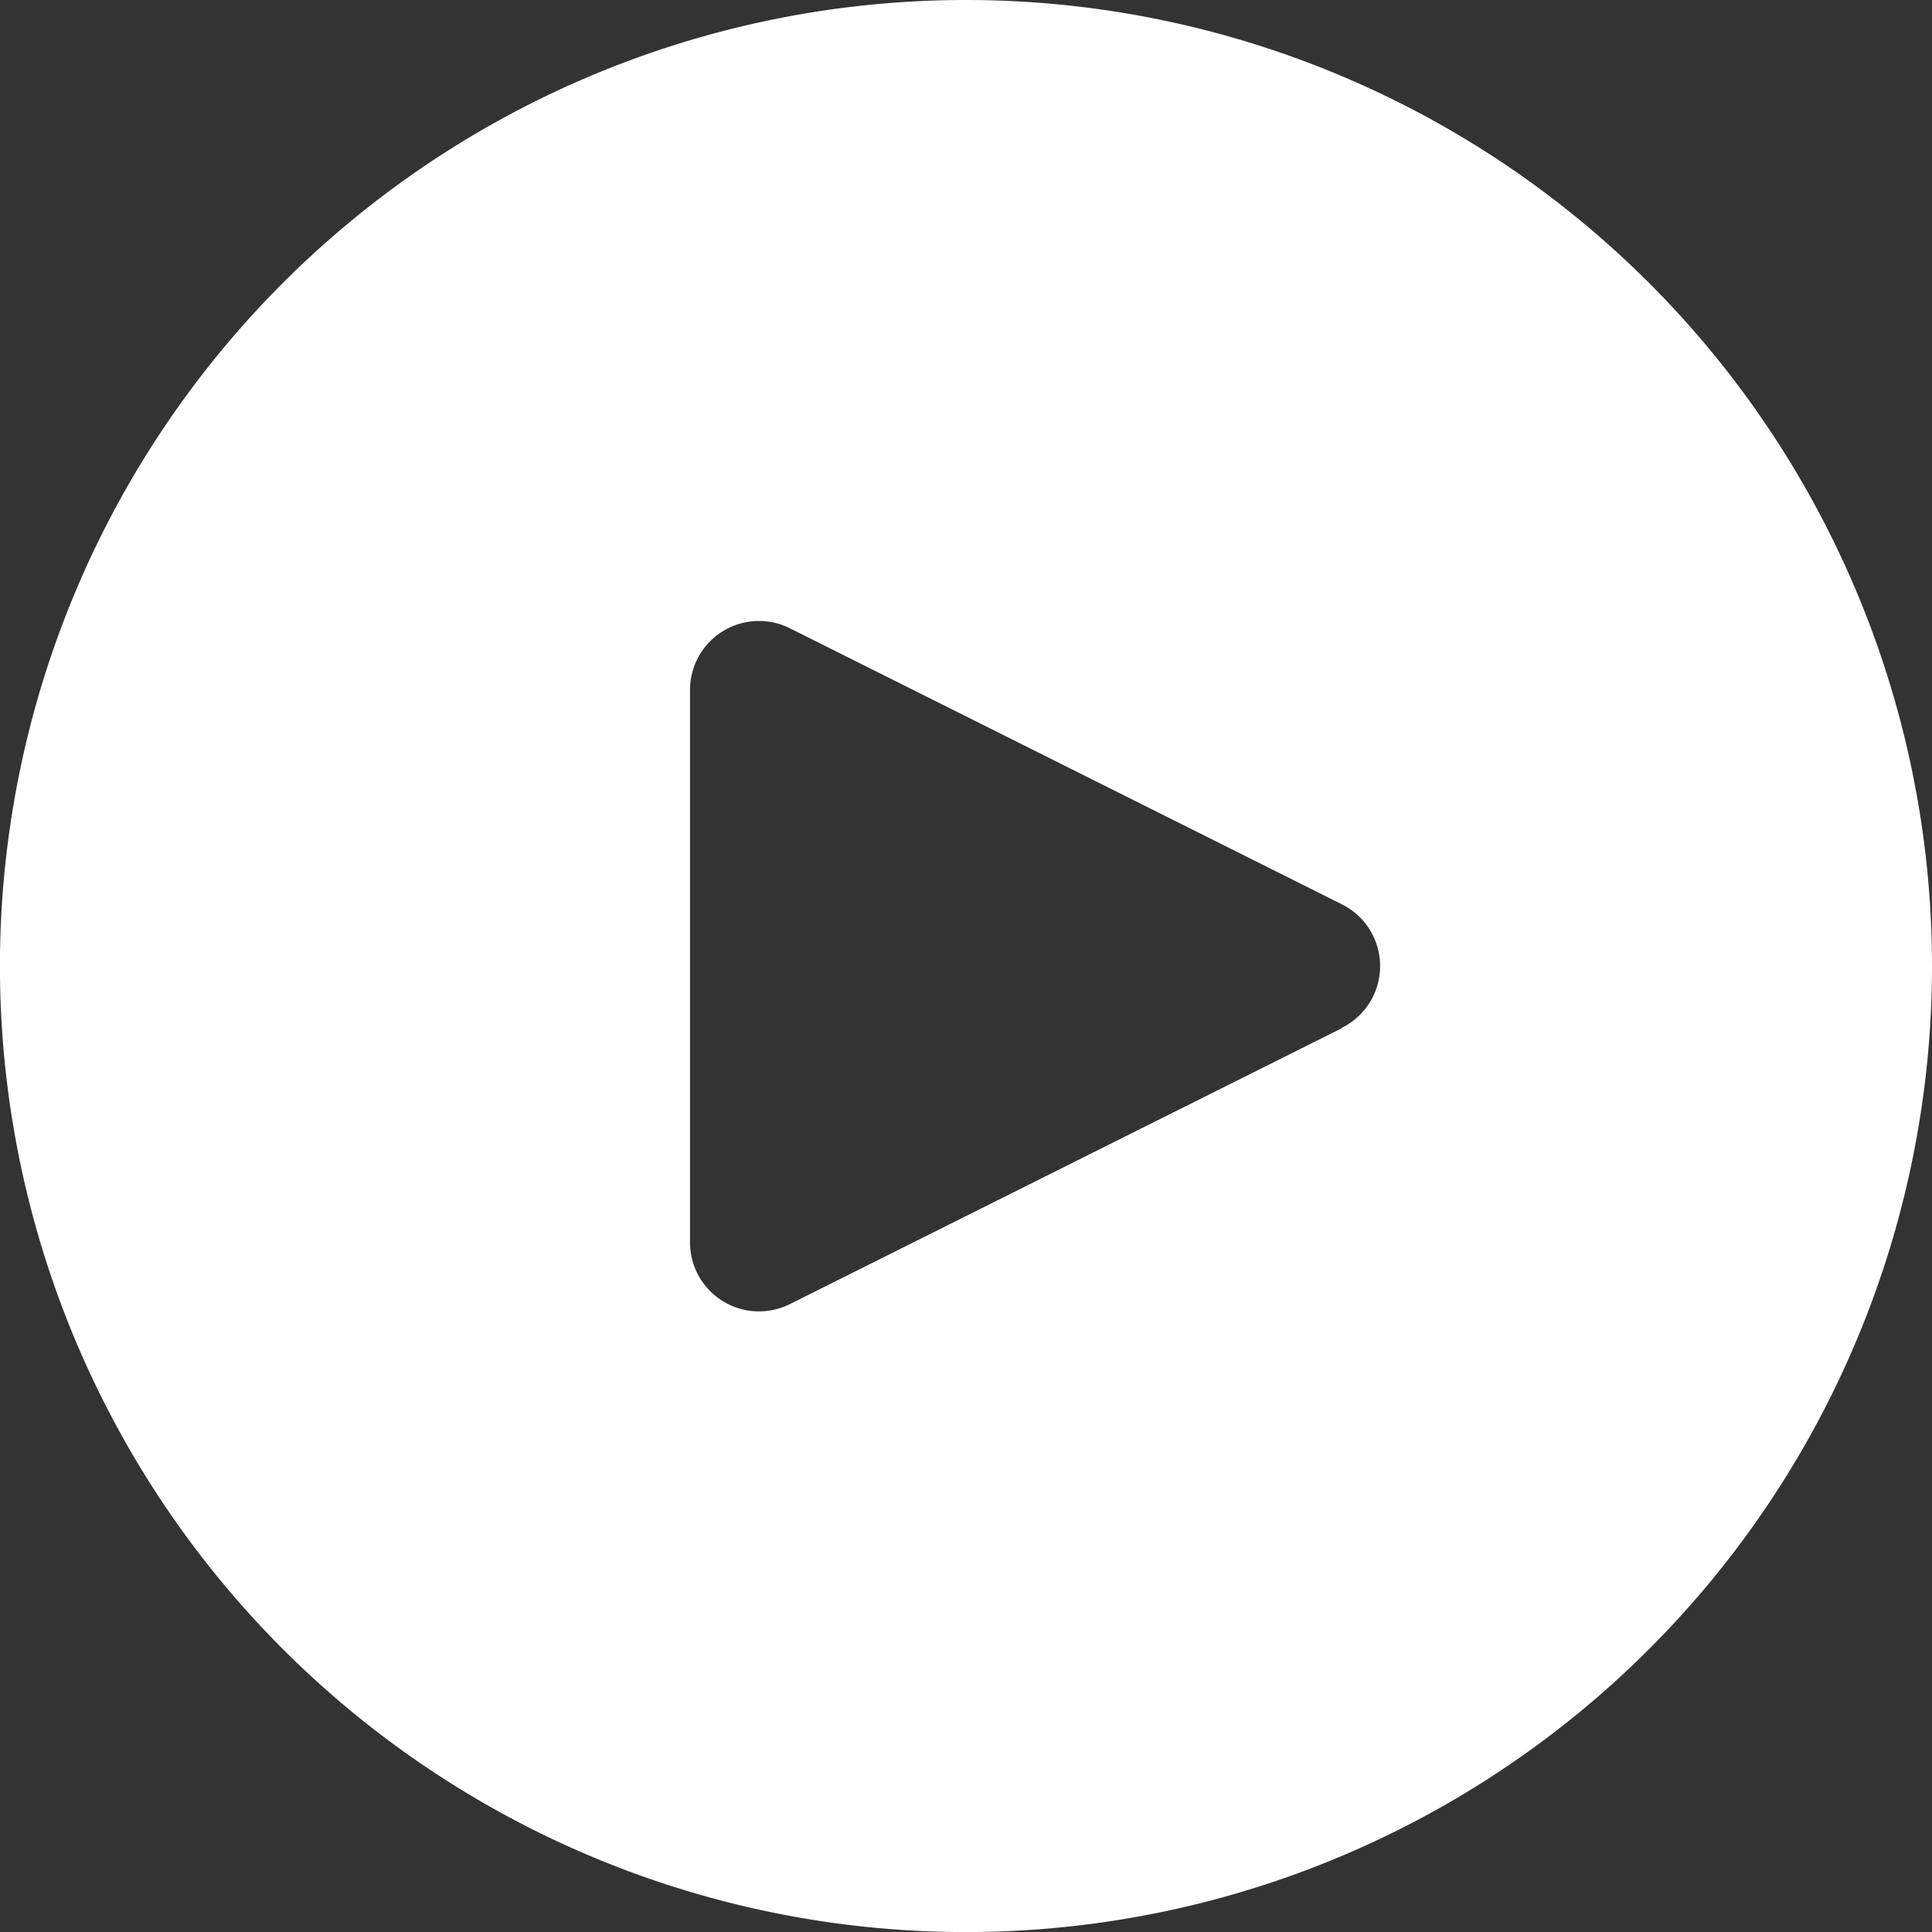 <svg xmlns="http://www.w3.org/2000/svg" width="31.945" height="31.945" viewBox="0 0 31.945 31.945"><rect x="0" y="0" width="31.945" height="31.945" fill="#333333" stroke="none"/><defs><style>.a{fill:#fff;}</style></defs><path class="a" d="M15.973,0A15.973,15.973,0,1,0,31.945,15.973,15.973,15.973,0,0,0,15.973,0ZM22.7,16.482a1.141,1.141,0,0,1-.512.512V17L13.06,21.563a1.141,1.141,0,0,1-1.651-1.027V11.409a1.141,1.141,0,0,1,1.651-1.021l9.127,4.564A1.141,1.141,0,0,1,22.7,16.482Z"/></svg>